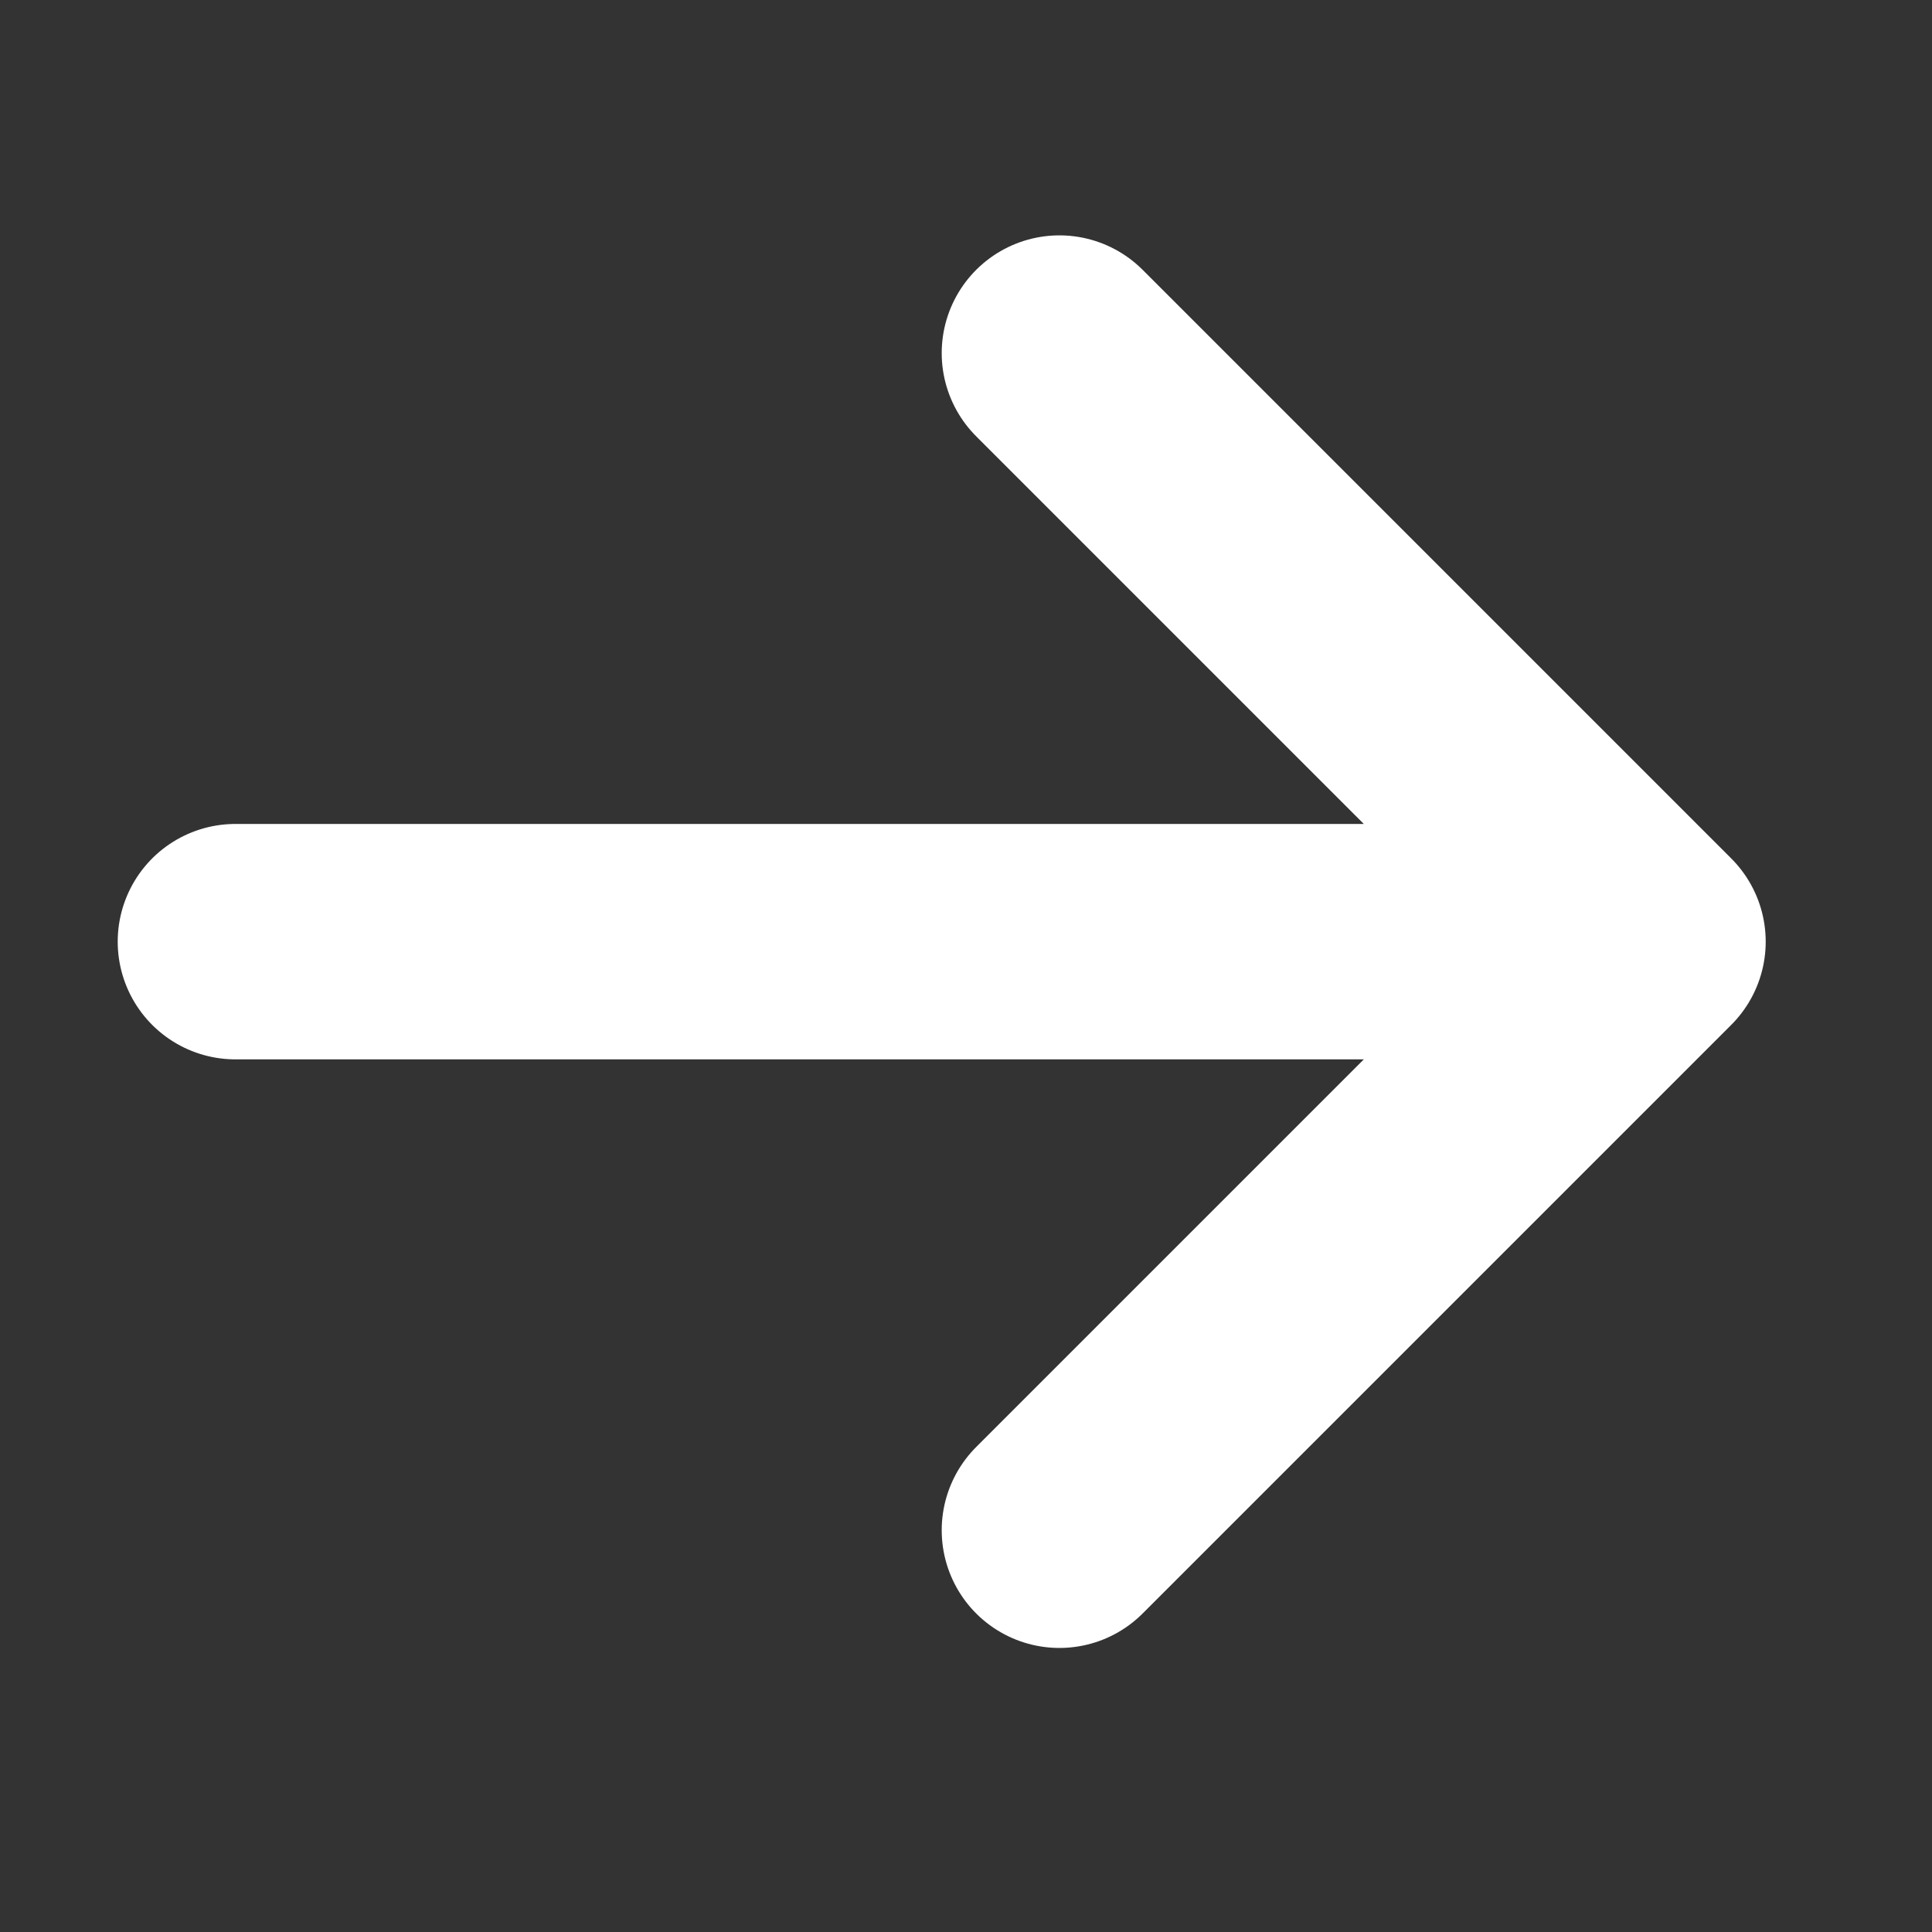 <svg width="20" height="20" viewBox="0 0 20 20" fill="none" xmlns="http://www.w3.org/2000/svg">
<rect x="0" y="0" width="20" height="20" fill="#333333" stroke="none"/>
<path d="M10.967 3.655L17.06 9.748M17.06 9.748L10.967 15.841M17.06 9.748H2.437" stroke="white" stroke-width="2.437" stroke-linecap="round" stroke-linejoin="round"/>
</svg>
